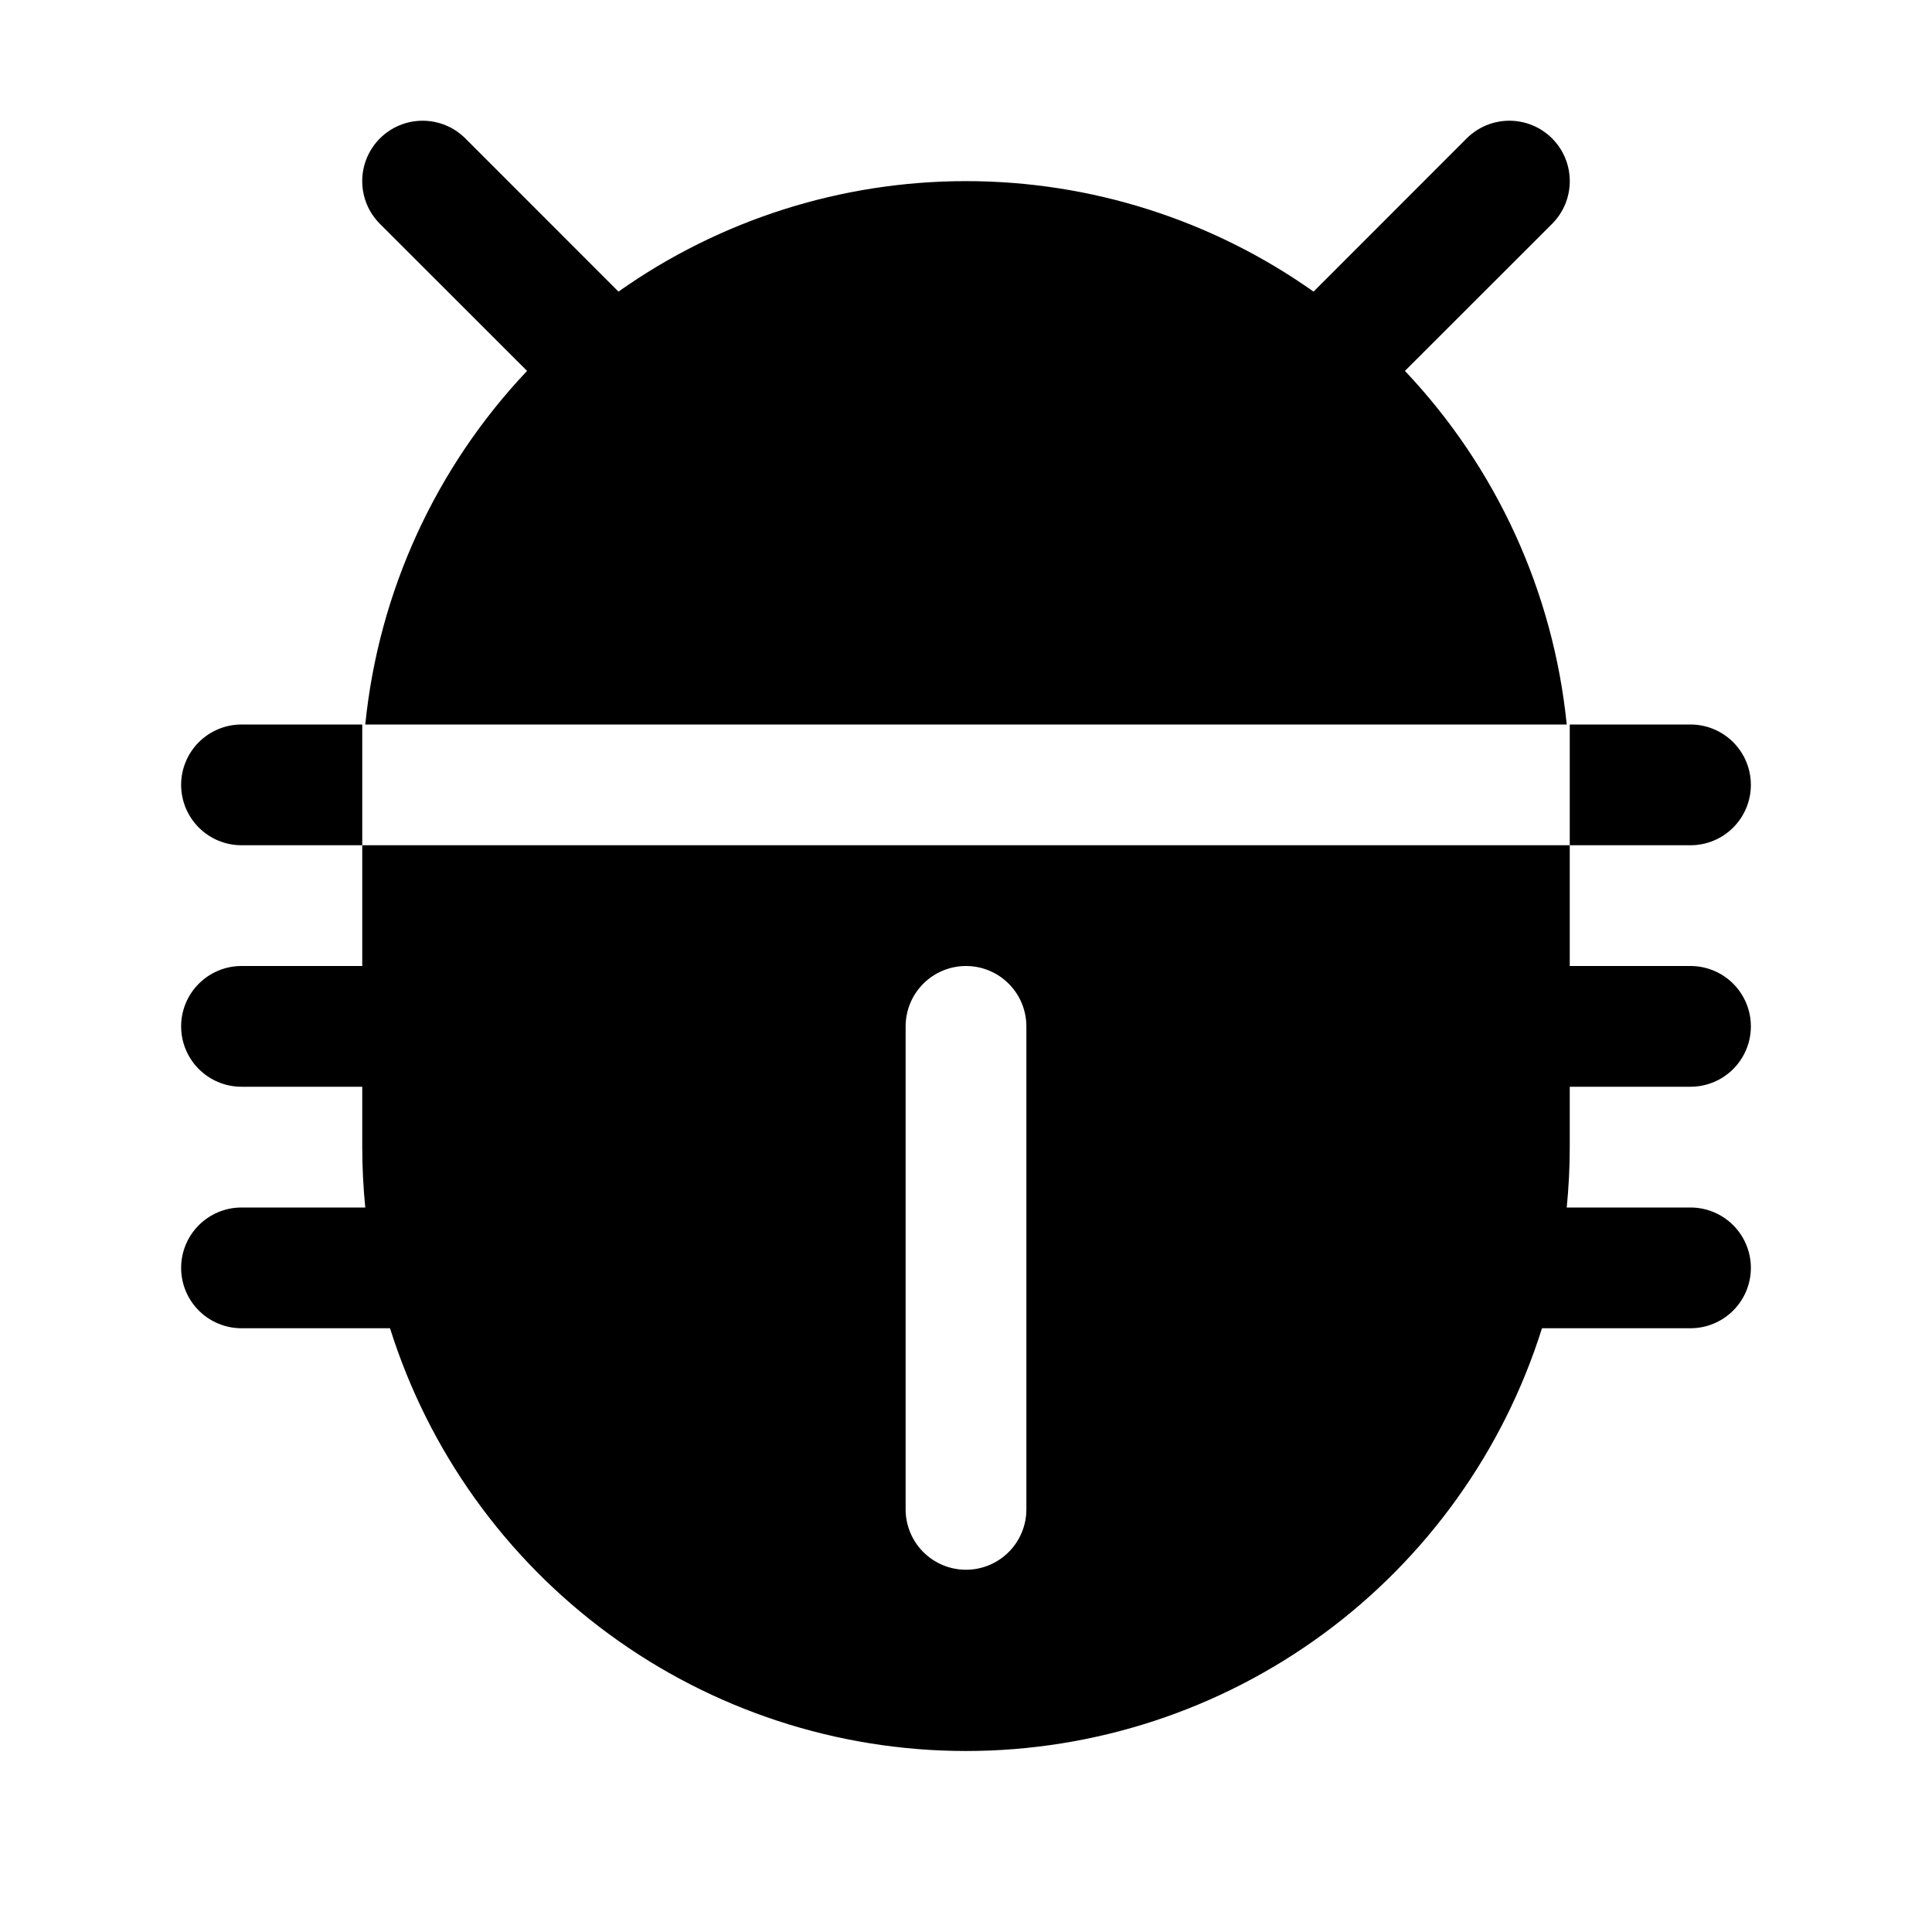 <svg width="64" height="64" viewBox="0 0 64 64" fill="none" xmlns="http://www.w3.org/2000/svg">
<path d="M56 28H52V24H56C56.53 24 57.039 24.211 57.414 24.586C57.789 24.961 58 25.47 58 26C58 26.53 57.789 27.039 57.414 27.414C57.039 27.789 56.53 28 56 28ZM8 24C7.47 24 6.961 24.211 6.586 24.586C6.211 24.961 6 25.47 6 26C6 26.53 6.211 27.039 6.586 27.414C6.961 27.789 7.47 28 8 28H12V24H8ZM52 38C52 38.675 51.965 39.342 51.9 40H56C56.53 40 57.039 40.211 57.414 40.586C57.789 40.961 58 41.469 58 42C58 42.53 57.789 43.039 57.414 43.414C57.039 43.789 56.53 44 56 44H51.08C49.804 48.061 47.265 51.608 43.834 54.127C40.402 56.646 36.257 58.004 32 58.004C27.743 58.004 23.598 56.646 20.166 54.127C16.735 51.608 14.196 48.061 12.92 44H8C7.47 44 6.961 43.789 6.586 43.414C6.211 43.039 6 42.53 6 42C6 41.469 6.211 40.961 6.586 40.586C6.961 40.211 7.47 40 8 40H12.1C12.035 39.342 12 38.675 12 38V36H8C7.47 36 6.961 35.789 6.586 35.414C6.211 35.039 6 34.53 6 34C6 33.469 6.211 32.961 6.586 32.586C6.961 32.211 7.47 32 8 32H12V28H52V32H56C56.53 32 57.039 32.211 57.414 32.586C57.789 32.961 58 33.469 58 34C58 34.53 57.789 35.039 57.414 35.414C57.039 35.789 56.53 36 56 36H52V38ZM34 34C34 33.469 33.789 32.961 33.414 32.586C33.039 32.211 32.53 32 32 32C31.47 32 30.961 32.211 30.586 32.586C30.211 32.961 30 33.469 30 34V50C30 50.53 30.211 51.039 30.586 51.414C30.961 51.789 31.47 52 32 52C32.53 52 33.039 51.789 33.414 51.414C33.789 51.039 34 50.53 34 50V34ZM17.46 12.287C14.427 15.491 12.542 19.61 12.1 24H51.9C51.458 19.61 49.573 15.491 46.54 12.287L51.415 7.415C51.601 7.229 51.748 7.008 51.849 6.766C51.949 6.523 52.001 6.263 52.001 6C52.001 5.737 51.949 5.477 51.849 5.234C51.748 4.991 51.601 4.771 51.415 4.585C51.229 4.399 51.009 4.252 50.766 4.151C50.523 4.051 50.263 3.999 50 3.999C49.737 3.999 49.477 4.051 49.234 4.151C48.991 4.252 48.771 4.399 48.585 4.585L43.513 9.66C40.146 7.278 36.124 6 32 6C27.876 6 23.854 7.278 20.488 9.66L15.415 4.585C15.04 4.21 14.531 3.999 14 3.999C13.469 3.999 12.96 4.21 12.585 4.585C12.21 4.96 11.999 5.469 11.999 6C11.999 6.531 12.21 7.04 12.585 7.415L17.46 12.287Z" fill="black"/>
</svg>
